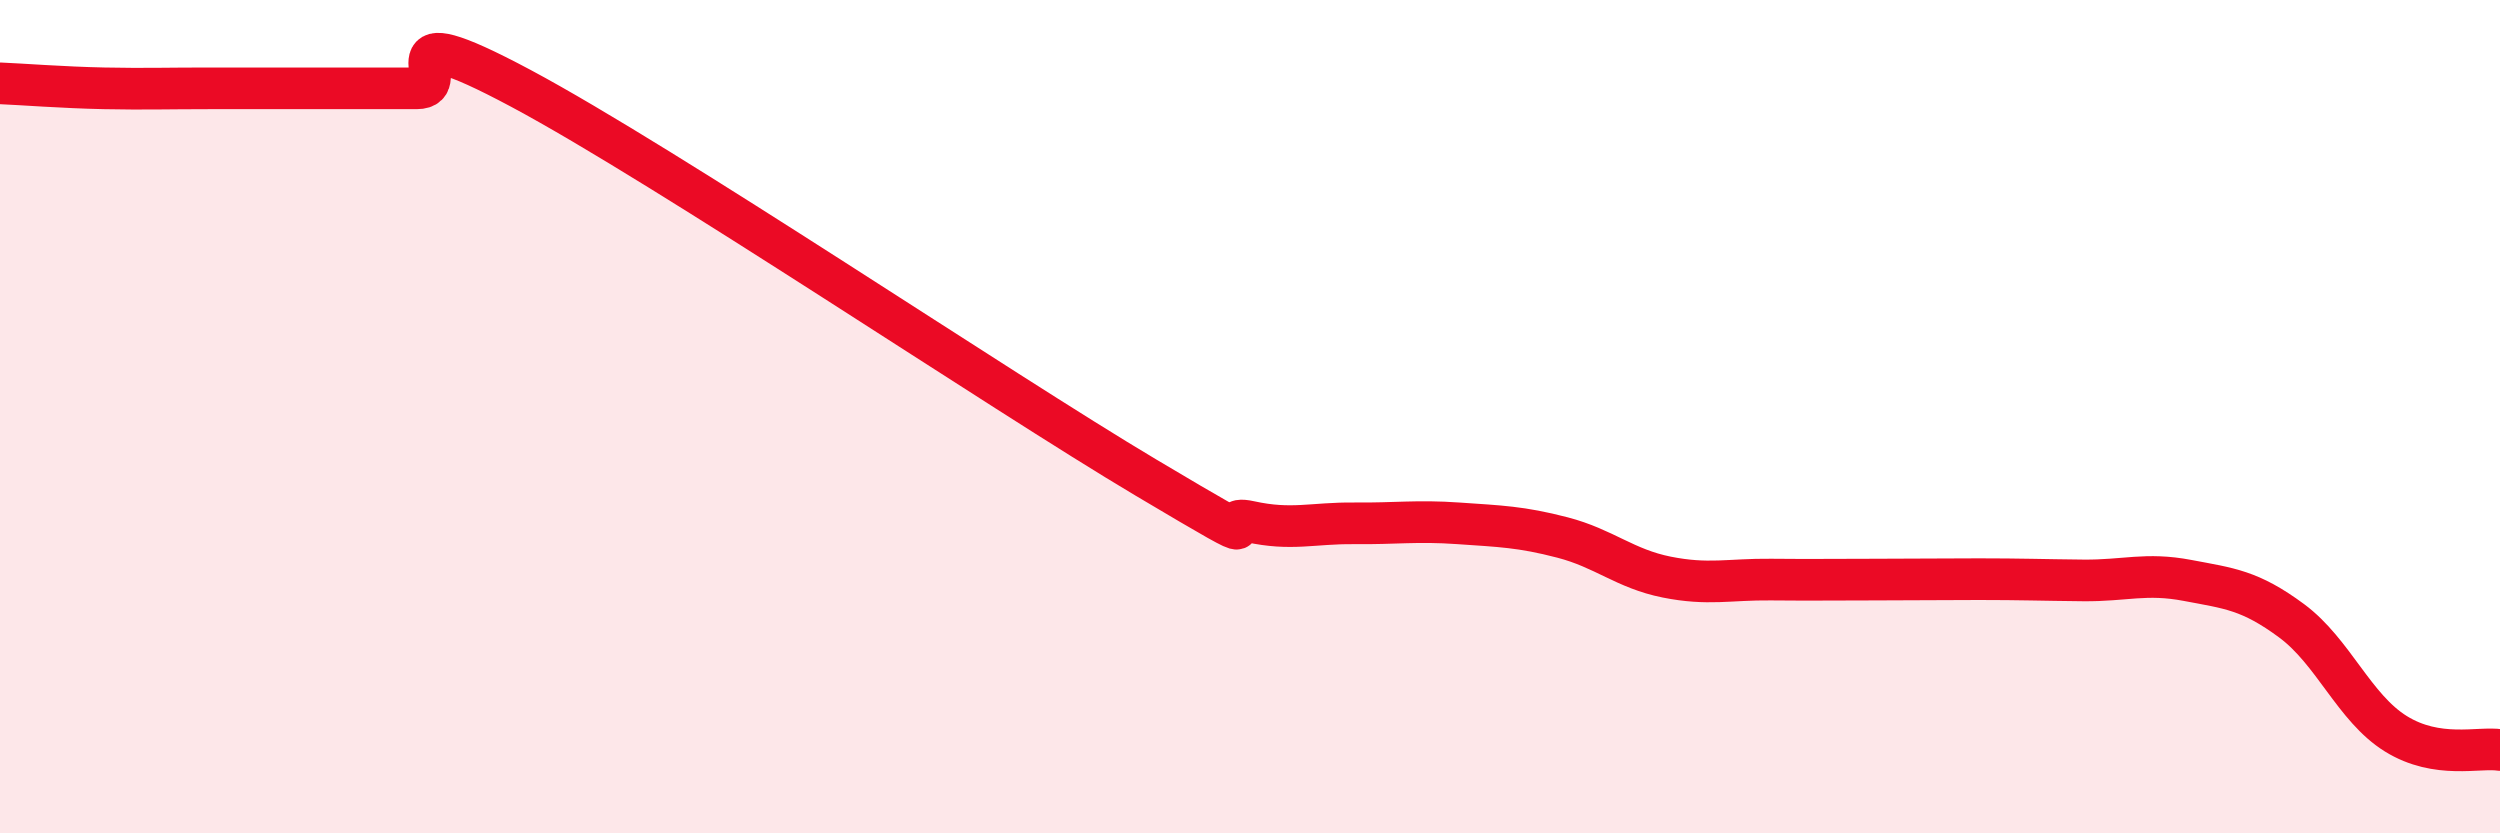 
    <svg width="60" height="20" viewBox="0 0 60 20" xmlns="http://www.w3.org/2000/svg">
      <path
        d="M 0,2 C 0.5,2.02 1.5,2.1 2.5,2.12 C 3.5,2.14 4,2.12 5,2.12 C 6,2.12 6.5,2.12 7.5,2.12 C 8.5,2.12 9,2.12 10,2.12 C 11,2.12 9,0.25 12.5,2.12 C 16,3.99 24,9.38 27.5,11.46 C 31,13.54 29,12.3 30,12.52 C 31,12.74 31.5,12.55 32.5,12.56 C 33.5,12.57 34,12.49 35,12.56 C 36,12.63 36.5,12.64 37.5,12.9 C 38.5,13.16 39,13.65 40,13.85 C 41,14.05 41.5,13.9 42.5,13.91 C 43.5,13.92 44,13.91 45,13.91 C 46,13.91 46.5,13.9 47.5,13.9 C 48.5,13.9 49,13.92 50,13.93 C 51,13.94 51.5,13.74 52.5,13.93 C 53.5,14.12 54,14.16 55,14.9 C 56,15.64 56.5,16.99 57.5,17.61 C 58.5,18.23 59.5,17.92 60,18L60 20L0 20Z"
        fill="#EB0A25"
        opacity="0.1"
        stroke-linecap="round"
        stroke-linejoin="round"
      />
      <path
        d="M 0,2 C 0.5,2.02 1.5,2.1 2.5,2.12 C 3.5,2.14 4,2.12 5,2.12 C 6,2.12 6.5,2.12 7.5,2.12 C 8.5,2.12 9,2.12 10,2.12 C 11,2.12 9,0.25 12.5,2.12 C 16,3.99 24,9.38 27.5,11.46 C 31,13.54 29,12.3 30,12.52 C 31,12.74 31.5,12.55 32.5,12.56 C 33.5,12.57 34,12.49 35,12.56 C 36,12.63 36.5,12.64 37.5,12.9 C 38.5,13.16 39,13.65 40,13.85 C 41,14.05 41.5,13.9 42.5,13.91 C 43.5,13.92 44,13.91 45,13.91 C 46,13.91 46.5,13.9 47.5,13.9 C 48.5,13.9 49,13.92 50,13.93 C 51,13.94 51.5,13.74 52.5,13.93 C 53.5,14.12 54,14.16 55,14.9 C 56,15.64 56.5,16.99 57.5,17.61 C 58.5,18.23 59.5,17.92 60,18"
        stroke="#EB0A25"
        stroke-width="1"
        fill="none"
        stroke-linecap="round"
        stroke-linejoin="round"
      />
    </svg>
  